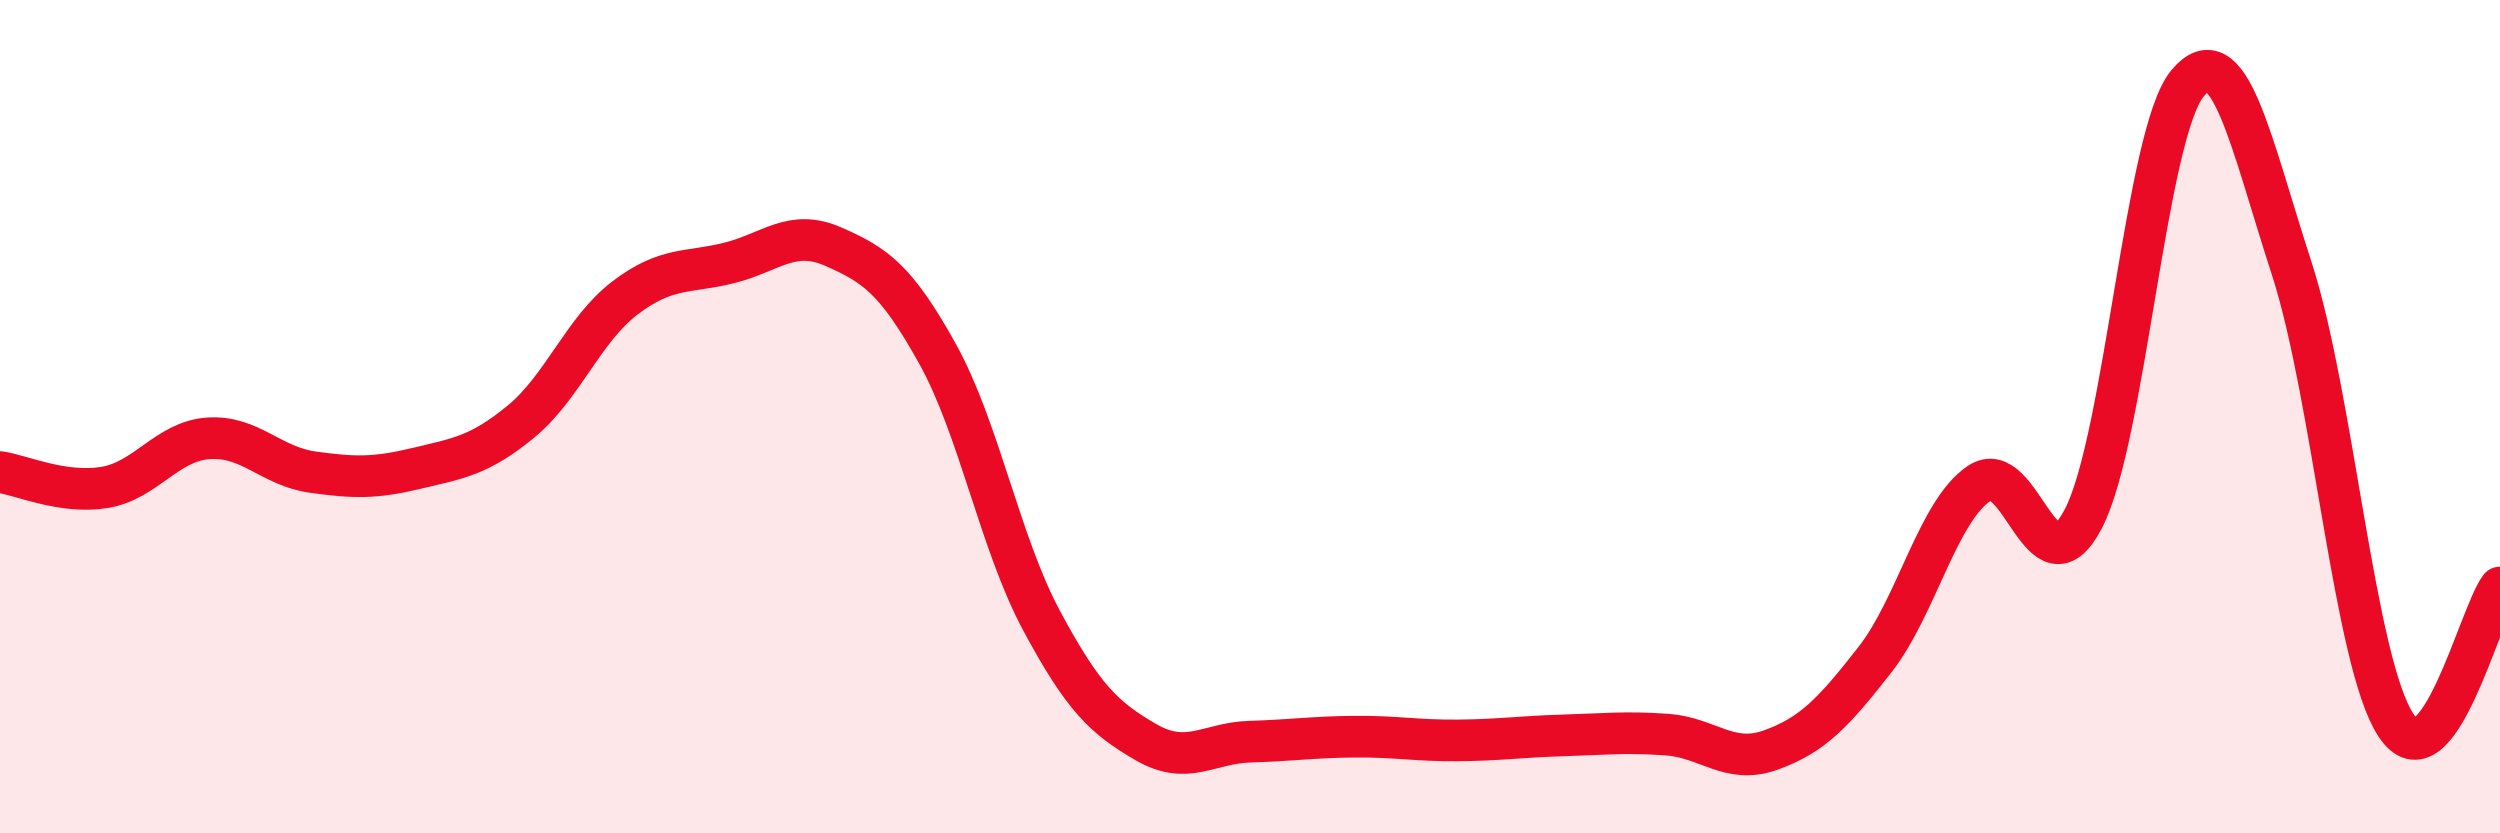 
    <svg width="60" height="20" viewBox="0 0 60 20" xmlns="http://www.w3.org/2000/svg">
      <path
        d="M 0,11.33 C 0.5,11.4 1.5,11.86 2.5,11.7 C 3.5,11.54 4,10.59 5,10.52 C 6,10.45 6.5,11.19 7.5,11.33 C 8.5,11.47 9,11.48 10,11.24 C 11,11 11.5,10.94 12.5,10.12 C 13.5,9.3 14,7.91 15,7.15 C 16,6.39 16.5,6.56 17.5,6.31 C 18.5,6.06 19,5.48 20,5.92 C 21,6.36 21.5,6.69 22.5,8.49 C 23.5,10.29 24,13.04 25,14.9 C 26,16.76 26.5,17.23 27.5,17.81 C 28.5,18.39 29,17.83 30,17.8 C 31,17.77 31.5,17.69 32.5,17.68 C 33.5,17.67 34,17.78 35,17.77 C 36,17.76 36.5,17.68 37.5,17.65 C 38.5,17.62 39,17.56 40,17.63 C 41,17.7 41.5,18.36 42.5,18 C 43.5,17.64 44,17.11 45,15.83 C 46,14.55 46.5,12.28 47.5,11.6 C 48.5,10.92 49,14.37 50,12.45 C 51,10.53 51.5,3.2 52.5,2 C 53.5,0.8 54,3.36 55,6.44 C 56,9.52 56.5,15.87 57.5,17.4 C 58.5,18.93 59.5,14.76 60,14.1L60 20L0 20Z"
        fill="#EB0A25"
        opacity="0.1"
        stroke-linecap="round"
        stroke-linejoin="round"
      />
      <path
        d="M 0,11.33 C 0.5,11.4 1.5,11.86 2.5,11.7 C 3.5,11.54 4,10.59 5,10.52 C 6,10.45 6.5,11.19 7.5,11.33 C 8.5,11.47 9,11.48 10,11.24 C 11,11 11.5,10.94 12.5,10.12 C 13.5,9.3 14,7.91 15,7.15 C 16,6.39 16.5,6.56 17.5,6.31 C 18.5,6.06 19,5.48 20,5.92 C 21,6.36 21.5,6.69 22.5,8.49 C 23.5,10.29 24,13.04 25,14.9 C 26,16.76 26.5,17.23 27.5,17.81 C 28.5,18.39 29,17.83 30,17.8 C 31,17.77 31.5,17.69 32.5,17.68 C 33.5,17.67 34,17.78 35,17.77 C 36,17.76 36.5,17.68 37.5,17.65 C 38.5,17.62 39,17.56 40,17.63 C 41,17.7 41.5,18.36 42.5,18 C 43.5,17.64 44,17.11 45,15.83 C 46,14.55 46.5,12.28 47.5,11.6 C 48.5,10.92 49,14.37 50,12.45 C 51,10.53 51.5,3.2 52.5,2 C 53.5,0.8 54,3.36 55,6.44 C 56,9.52 56.5,15.87 57.5,17.4 C 58.5,18.93 59.5,14.76 60,14.1"
        stroke="#EB0A25"
        stroke-width="1"
        fill="none"
        stroke-linecap="round"
        stroke-linejoin="round"
      />
    </svg>
  